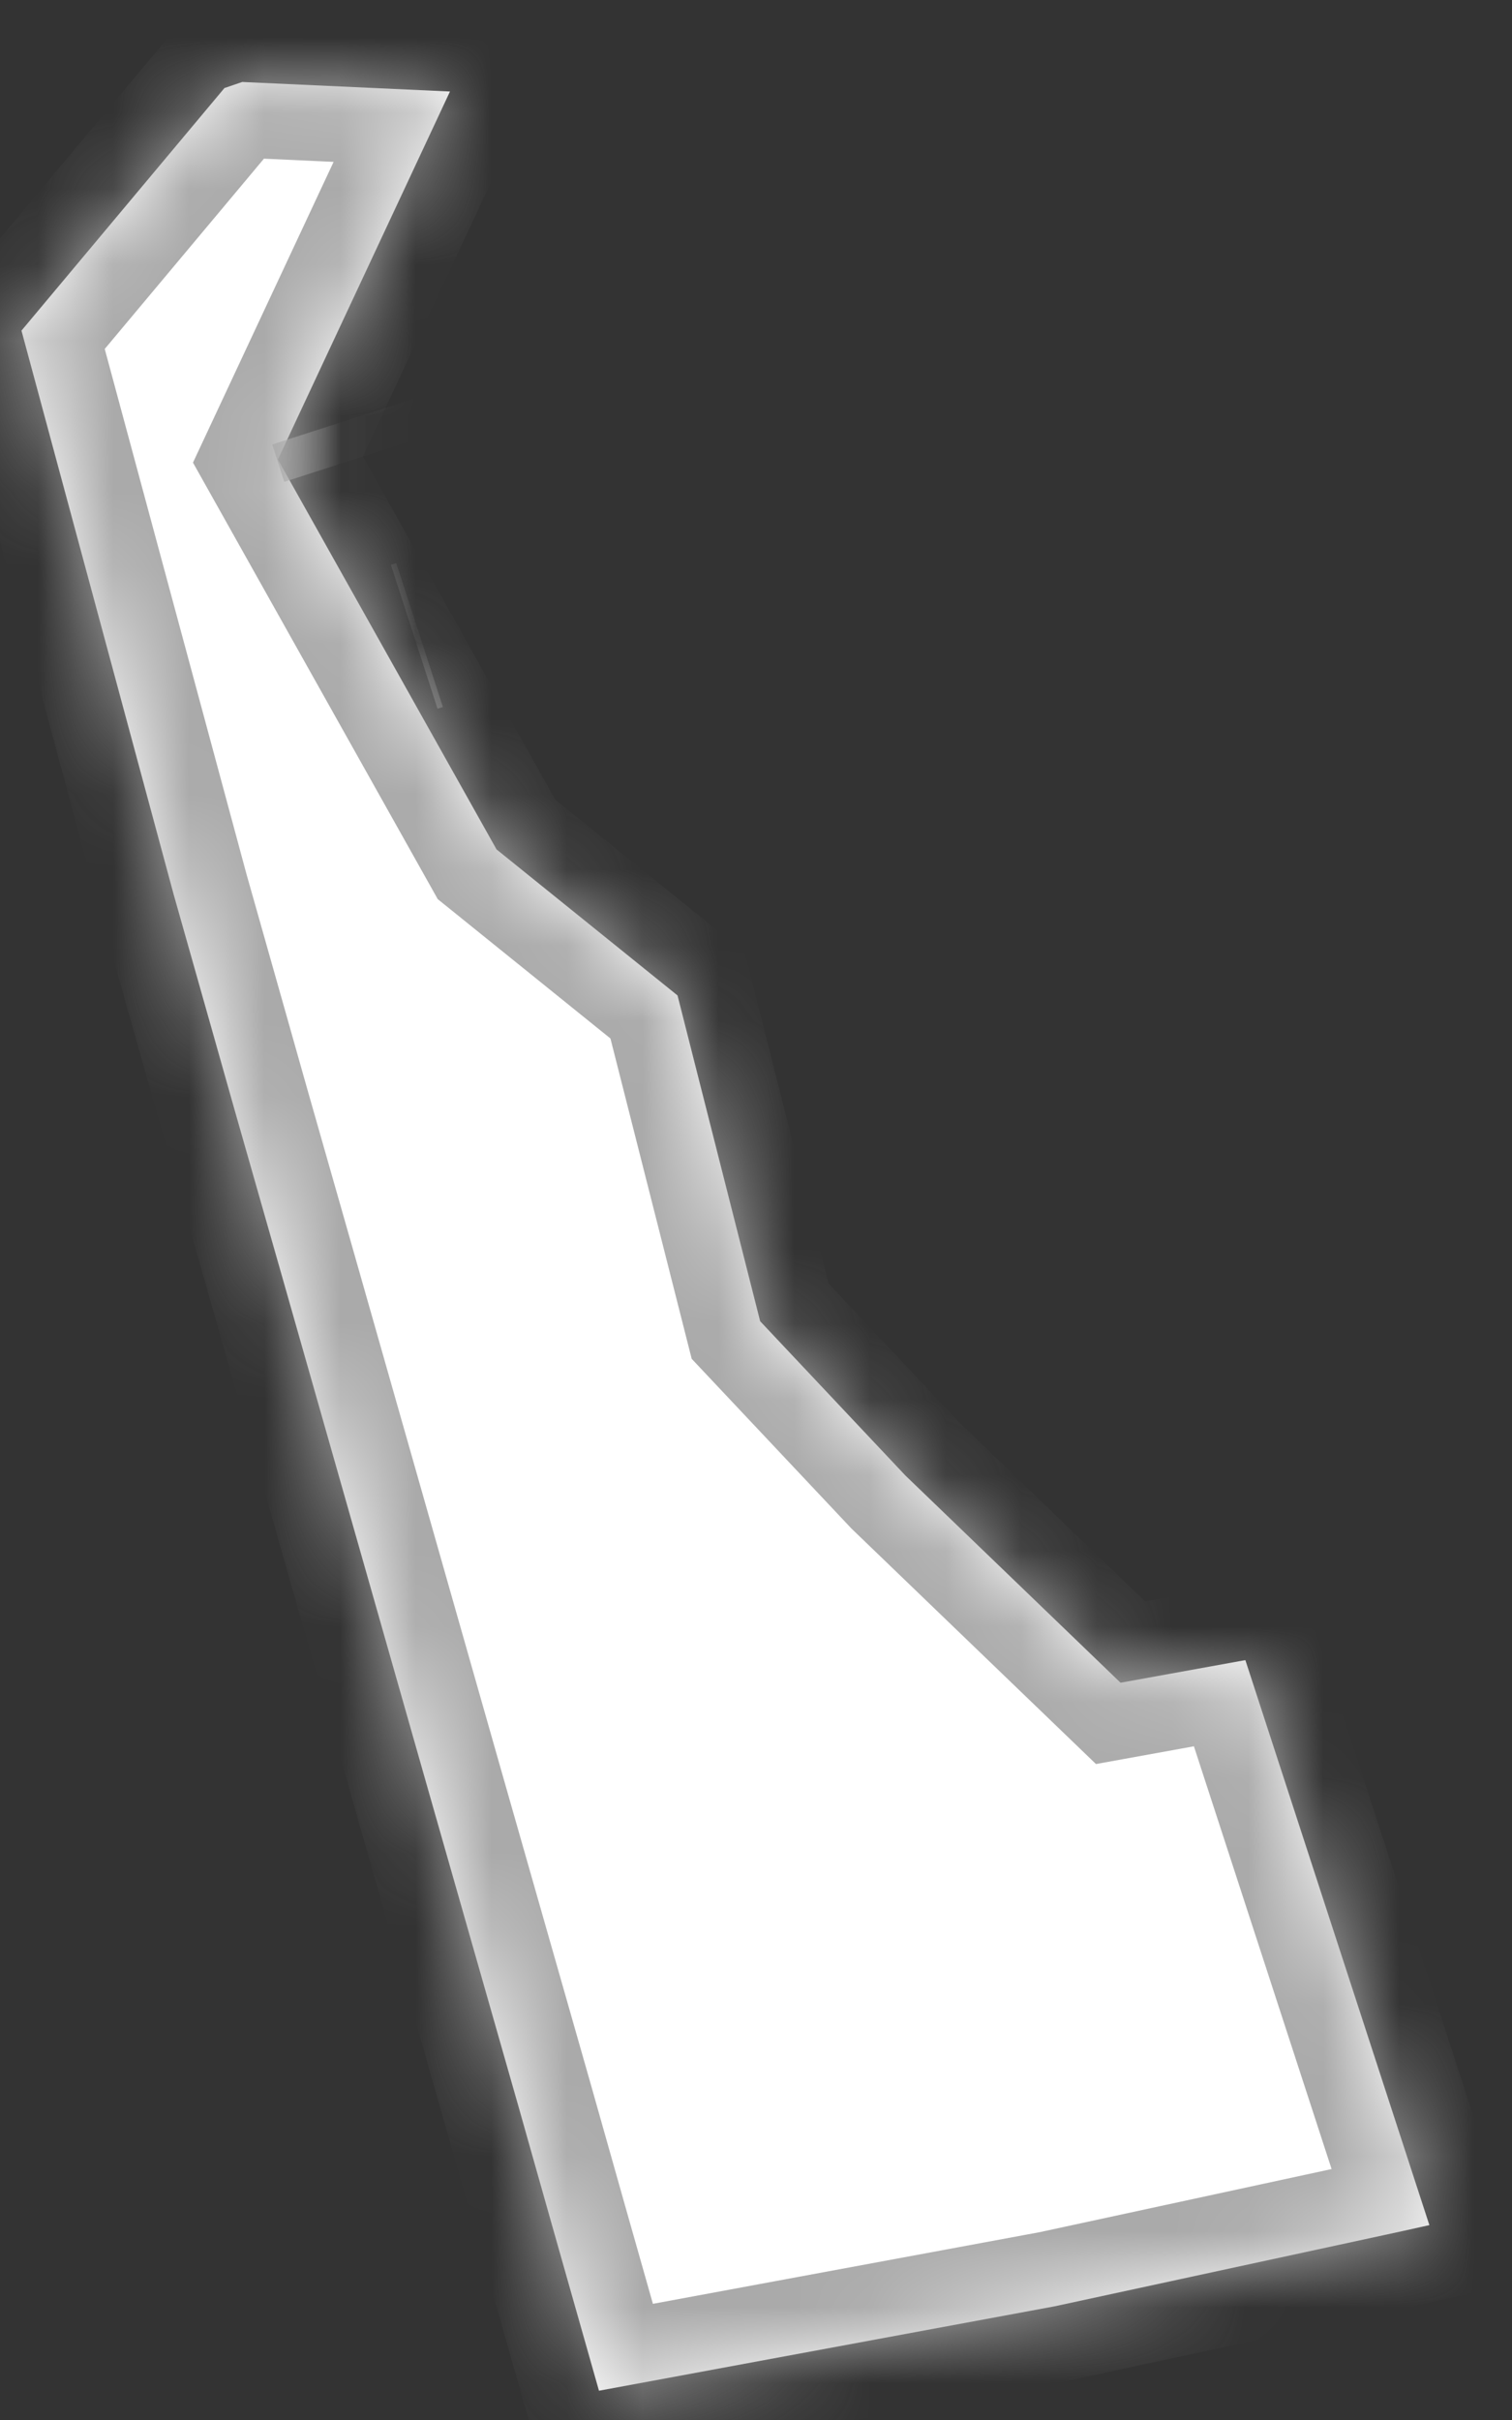 ﻿<?xml version="1.0" encoding="utf-8"?>
<svg version="1.1" xmlns:xlink="http://www.w3.org/1999/xlink" width="20px" height="32px" xmlns="http://www.w3.org/2000/svg">
  <rect width="100%" height="100%" fill="#333333" stroke="none"/>
  <defs>
    <mask fill="white" id="clip2449">
      <path d="M 6.852 27.832  L 5.662 23.662  L 3.733 16.885  L 3.099 14.662  L 2.791 13.572  L 2.297 11.827  L 0.284 4.372  L 2.97 1.163  L 2.982 1.16  L 3.204 1.084  L 5.952 1.21  L 3.676 6.076  L 6.568 11.232  L 8.962 13.163  L 10.055 17.471  L 11.975 19.51  L 14.822 22.251  L 16.473 21.952  L 18.907 29.423  L 18.56 29.5  L 18.293 29.558  L 13.949 30.497  L 7.923 31.613  L 7.307 29.442  L 6.852 27.832  Z M 5.55 8.397  L 5.479 8.42  L 5.55 8.397  Z M 4.553 5.571  L 4.712 6.065  L 4.553 5.571  Z " fill-rule="evenodd" />
    </mask>
  </defs>
  <g transform="matrix(1 0 0 1 -1258 -227 )">
    <path d="M 6.852 27.832  L 5.662 23.662  L 3.733 16.885  L 3.099 14.662  L 2.791 13.572  L 2.297 11.827  L 0.284 4.372  L 2.97 1.163  L 2.982 1.16  L 3.204 1.084  L 5.952 1.21  L 3.676 6.076  L 6.568 11.232  L 8.962 13.163  L 10.055 17.471  L 11.975 19.51  L 14.822 22.251  L 16.473 21.952  L 18.907 29.423  L 18.56 29.5  L 18.293 29.558  L 13.949 30.497  L 7.923 31.613  L 7.307 29.442  L 6.852 27.832  Z M 5.55 8.397  L 5.479 8.42  L 5.55 8.397  Z M 4.553 5.571  L 4.712 6.065  L 4.553 5.571  Z " fill-rule="nonzero" fill="#ffffff" stroke="none" transform="matrix(1 0 0 1 1258 227 )" />
    <path d="M 6.852 27.832  L 5.662 23.662  L 3.733 16.885  L 3.099 14.662  L 2.791 13.572  L 2.297 11.827  L 0.284 4.372  L 2.97 1.163  L 2.982 1.16  L 3.204 1.084  L 5.952 1.21  L 3.676 6.076  L 6.568 11.232  L 8.962 13.163  L 10.055 17.471  L 11.975 19.51  L 14.822 22.251  L 16.473 21.952  L 18.907 29.423  L 18.56 29.5  L 18.293 29.558  L 13.949 30.497  L 7.923 31.613  L 7.307 29.442  L 6.852 27.832  Z " stroke-width="2" stroke="#aaaaaa" fill="none" transform="matrix(1 0 0 1 1258 227 )" mask="url(#clip2449)" />
    <path d="M 5.55 8.397  L 5.479 8.42  L 5.55 8.397  Z " stroke-width="2" stroke="#aaaaaa" fill="none" transform="matrix(1 0 0 1 1258 227 )" mask="url(#clip2449)" />
    <path d="M 4.553 5.571  L 4.712 6.065  L 4.553 5.571  Z " stroke-width="2" stroke="#aaaaaa" fill="none" transform="matrix(1 0 0 1 1258 227 )" mask="url(#clip2449)" />
  </g>
</svg>